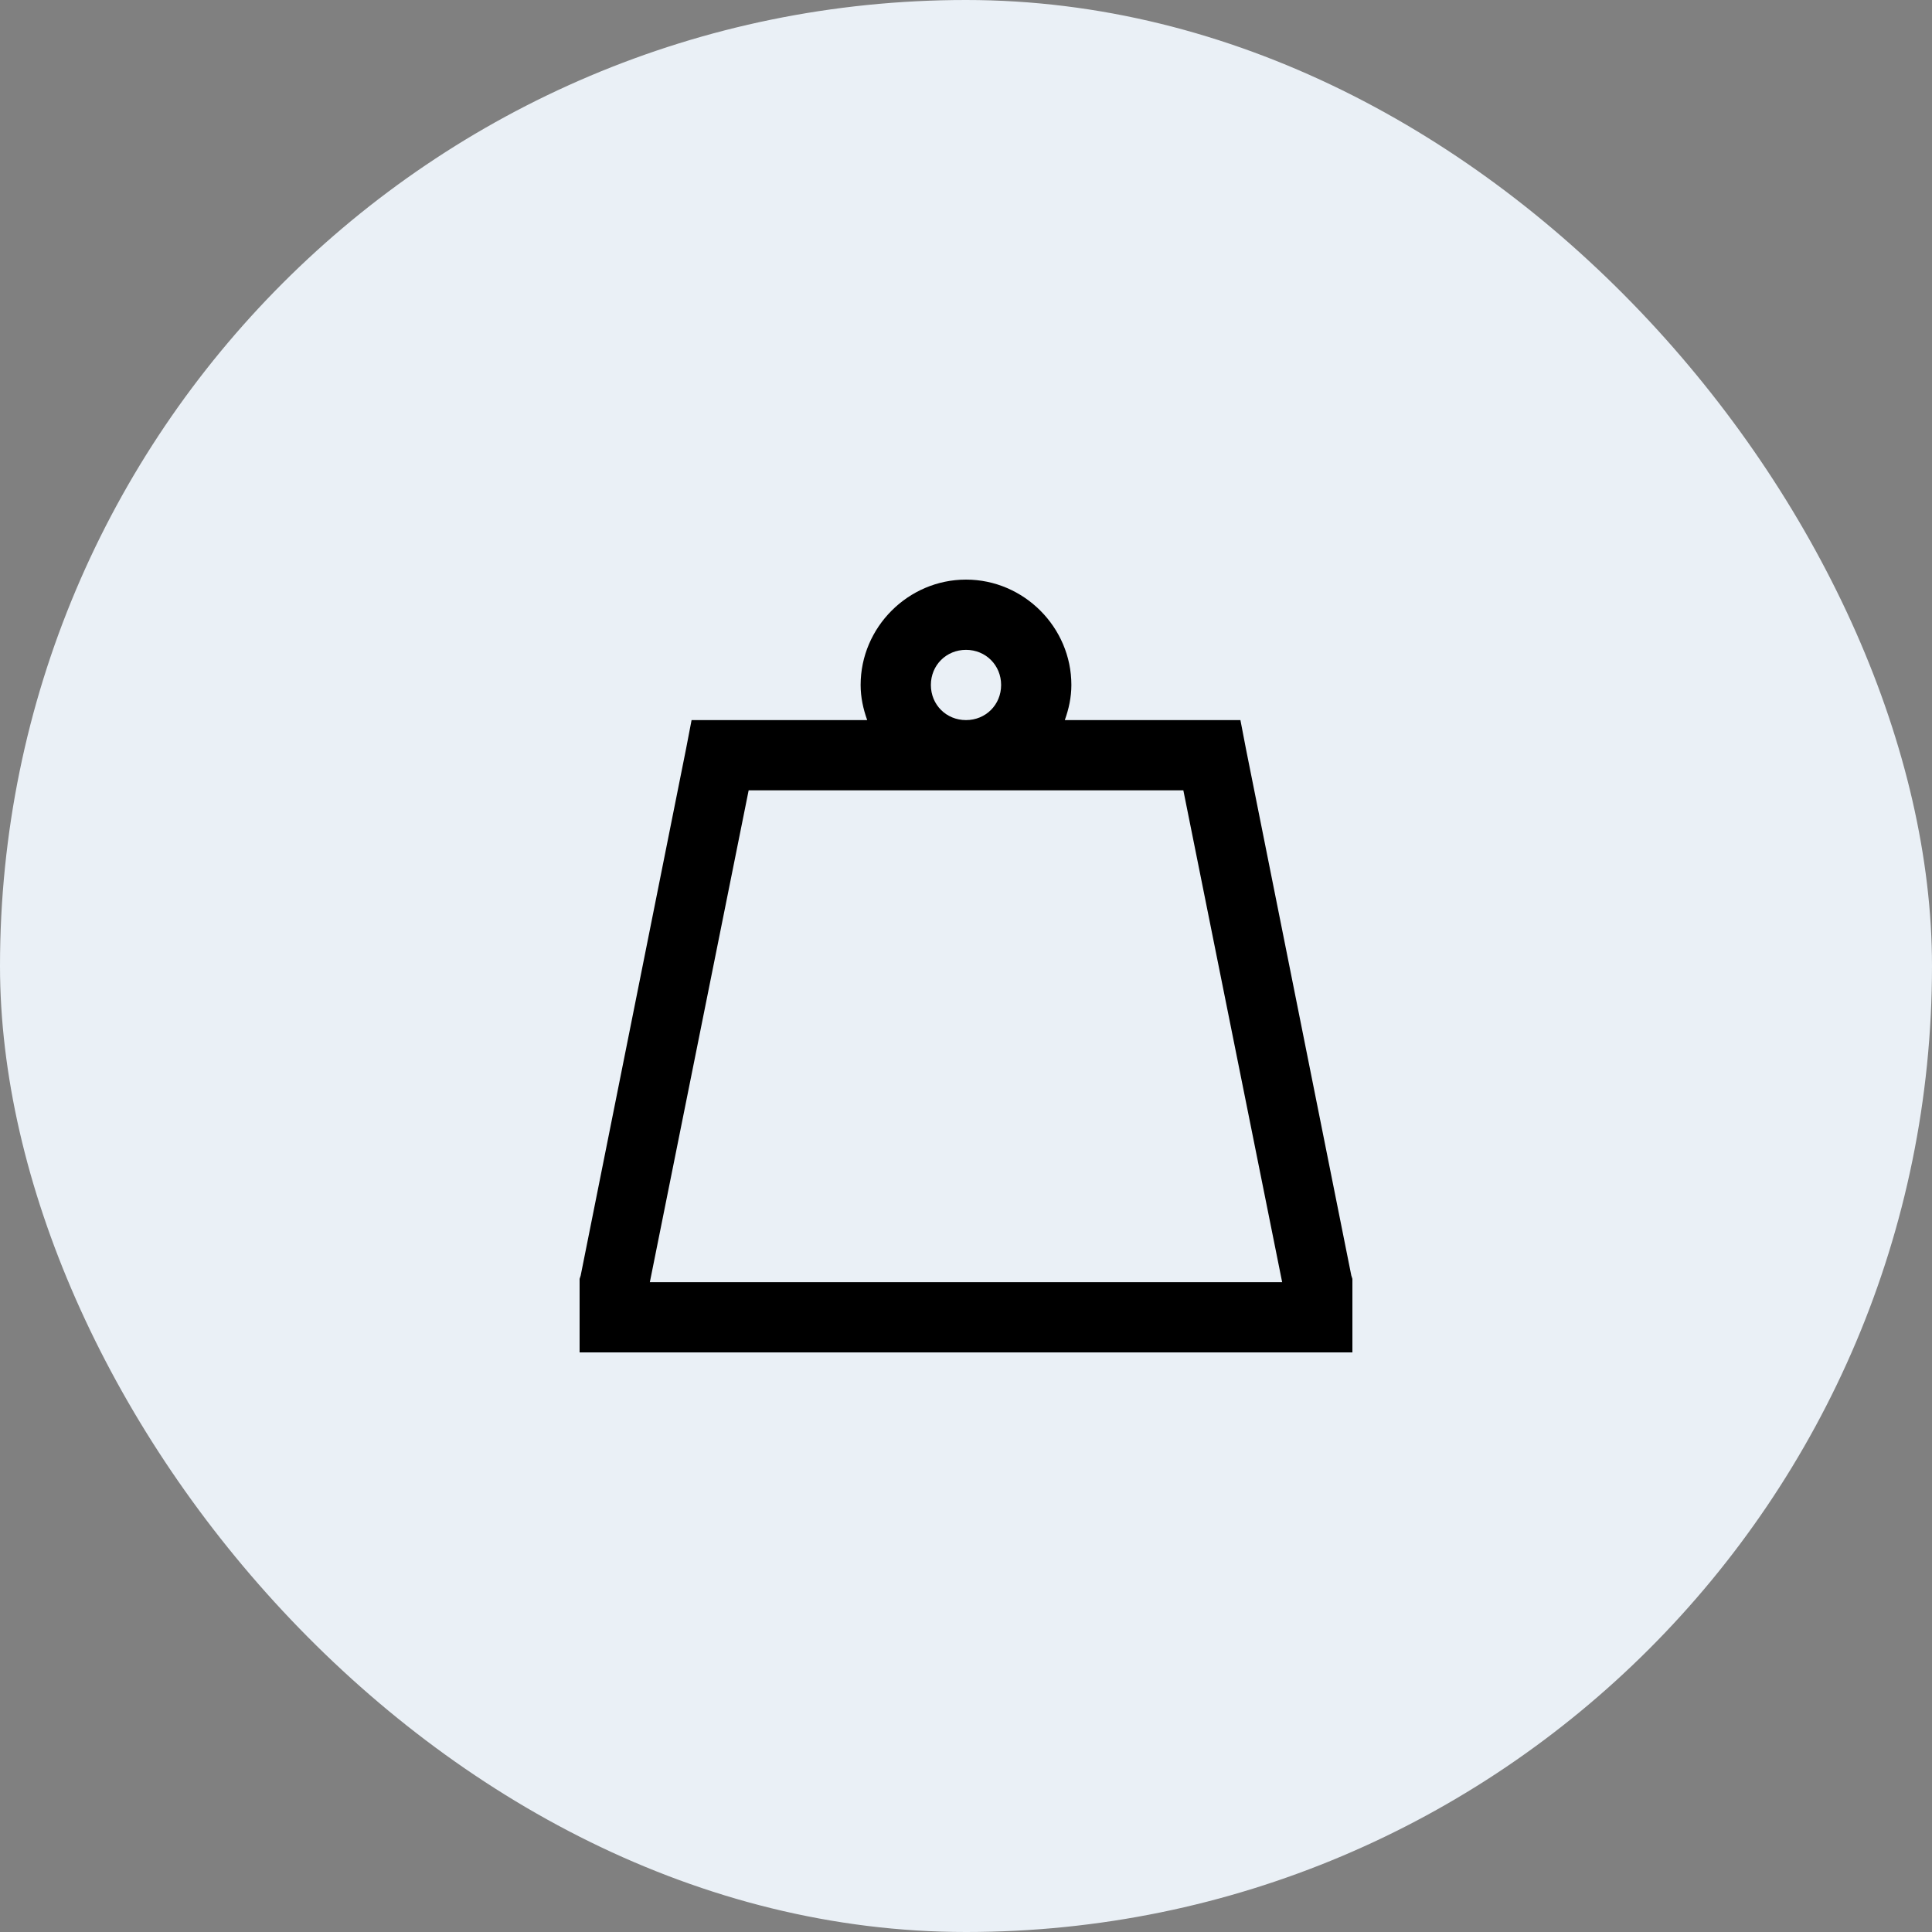 <?xml version="1.0" encoding="UTF-8"?> <svg xmlns="http://www.w3.org/2000/svg" width="50" height="50" viewBox="0 0 50 50" fill="none"><rect x="0" y="0" width="50" height="50" fill="#808080" stroke="none"/><rect width="50" height="50" rx="25" fill="#EAF0F6"></rect><path d="M25 15C23.505 15 22.273 16.232 22.273 17.727C22.273 18.047 22.34 18.349 22.443 18.636H17.898L17.756 19.375L15.028 33.011L15 33.097V35H35V33.097L34.972 33.011L32.244 19.375L32.102 18.636H27.557C27.66 18.349 27.727 18.047 27.727 17.727C27.727 16.232 26.495 15 25 15ZM25 16.818C25.511 16.818 25.909 17.216 25.909 17.727C25.909 18.239 25.511 18.636 25 18.636C24.489 18.636 24.091 18.239 24.091 17.727C24.091 17.216 24.489 16.818 25 16.818ZM19.375 20.454H30.625L33.182 33.182H16.818L19.375 20.454Z" fill="black"></path></svg> 